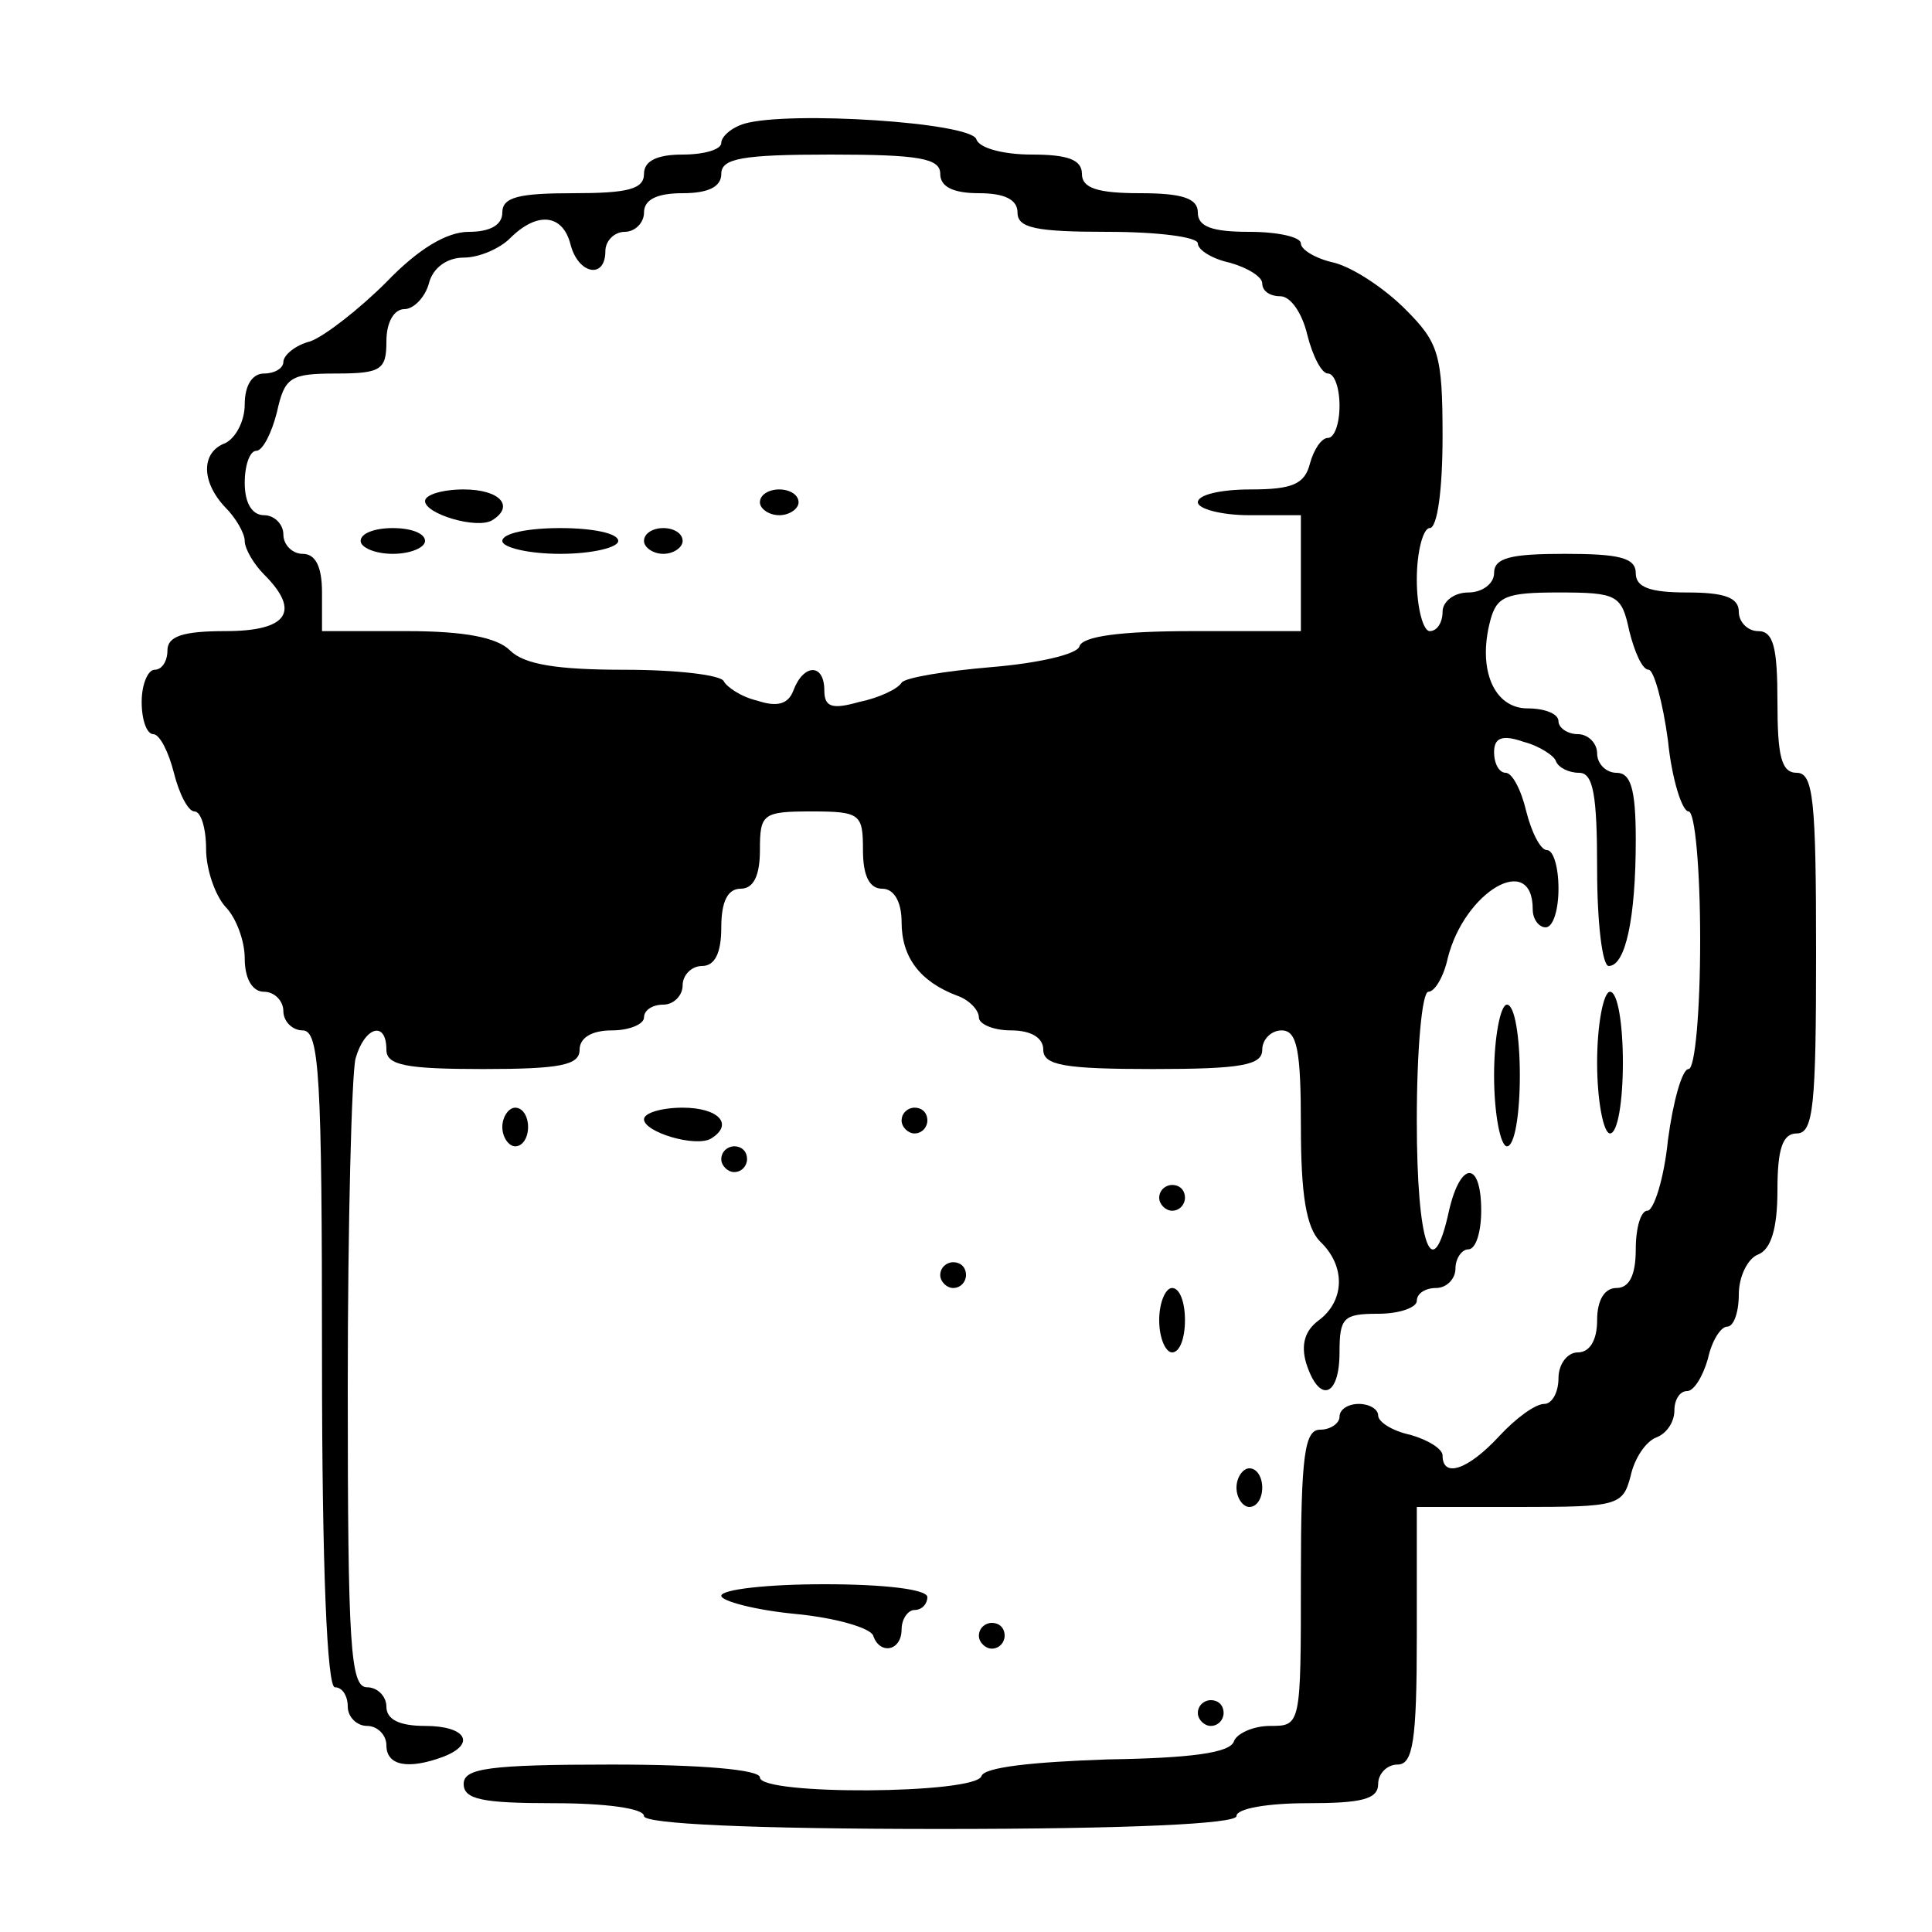 <?xml version="1.0" standalone="no"?>
<!DOCTYPE svg PUBLIC "-//W3C//DTD SVG 20010904//EN"
 "http://www.w3.org/TR/2001/REC-SVG-20010904/DTD/svg10.dtd">
<svg version="1.0" xmlns="http://www.w3.org/2000/svg"
 width="150pt" height="150pt" viewBox="0 0 150 150"
 preserveAspectRatio="xMidYMid meet">
<g transform="translate(0,150) scale(0.1,-0.1)"
fill="#000000" stroke="none">
<path d="M578 1404 c-10 -3 -18 -10 -18 -15 0 -5 -13 -9 -30 -9 -20 0 -30 -5
-30 -15 0 -12 -13 -15 -55 -15 -42 0 -55 -3 -55 -15 0 -10 -10 -15 -26 -15
-17 0 -39 -13 -64 -39 -21 -21 -48 -42 -59 -46 -12 -3 -21 -11 -21 -16 0 -5
-7 -9 -15 -9 -9 0 -15 -9 -15 -24 0 -13 -7 -26 -15 -30 -19 -7 -19 -30 0 -50
8 -8 15 -20 15 -26 0 -6 7 -18 15 -26 29 -29 18 -44 -30 -44 -33 0 -45 -4 -45
-15 0 -8 -4 -15 -10 -15 -5 0 -10 -11 -10 -25 0 -14 4 -25 9 -25 5 0 12 -14
16 -30 4 -16 11 -30 16 -30 5 0 9 -13 9 -29 0 -16 7 -36 15 -45 8 -8 15 -26
15 -40 0 -16 6 -26 15 -26 8 0 15 -7 15 -15 0 -8 7 -15 15 -15 13 0 15 -35 15
-255 0 -163 4 -255 10 -255 6 0 10 -7 10 -15 0 -8 7 -15 15 -15 8 0 15 -7 15
-15 0 -16 17 -19 44 -9 26 10 18 24 -14 24 -20 0 -30 5 -30 15 0 8 -7 15 -15
15 -13 0 -15 32 -15 233 0 127 3 242 6 255 7 25 24 30 24 7 0 -12 15 -15 75
-15 60 0 75 3 75 15 0 9 9 15 25 15 14 0 25 5 25 10 0 6 7 10 15 10 8 0 15 7
15 15 0 8 7 15 15 15 10 0 15 10 15 30 0 20 5 30 15 30 10 0 15 10 15 30 0 28
2 30 40 30 38 0 40 -2 40 -30 0 -20 5 -30 15 -30 9 0 15 -10 15 -26 0 -27 14
-46 43 -57 9 -3 17 -11 17 -17 0 -5 11 -10 25 -10 16 0 25 -6 25 -15 0 -12 16
-15 85 -15 69 0 85 3 85 15 0 8 7 15 15 15 12 0 15 -15 15 -74 0 -53 4 -79 15
-90 20 -19 19 -46 -1 -61 -11 -8 -14 -19 -10 -33 10 -32 26 -27 26 8 0 27 3
30 30 30 17 0 30 5 30 10 0 6 7 10 15 10 8 0 15 7 15 15 0 8 5 15 10 15 6 0
10 14 10 30 0 39 -16 39 -25 0 -13 -60 -25 -27 -25 70 0 55 4 100 9 100 5 0
12 12 15 26 13 52 66 83 66 38 0 -8 5 -14 10 -14 6 0 10 14 10 30 0 17 -4 30
-9 30 -5 0 -12 14 -16 30 -4 17 -11 30 -16 30 -5 0 -9 7 -9 16 0 11 6 14 23 8
12 -3 24 -11 25 -15 2 -5 10 -9 18 -9 11 0 14 -17 14 -75 0 -41 4 -75 9 -75
13 0 21 37 21 98 0 40 -4 52 -15 52 -8 0 -15 7 -15 15 0 8 -7 15 -15 15 -8 0
-15 5 -15 10 0 6 -11 10 -24 10 -26 0 -39 30 -29 68 5 19 12 22 53 22 46 0 49
-2 55 -30 4 -16 10 -30 15 -30 4 0 11 -25 15 -55 3 -30 11 -55 16 -55 5 0 9
-45 9 -100 0 -55 -4 -100 -9 -100 -5 0 -12 -25 -16 -55 -3 -30 -11 -55 -16
-55 -5 0 -9 -13 -9 -30 0 -20 -5 -30 -15 -30 -9 0 -15 -9 -15 -25 0 -16 -6
-25 -15 -25 -8 0 -15 -9 -15 -20 0 -11 -5 -20 -11 -20 -7 0 -22 -11 -35 -25
-24 -26 -44 -33 -44 -15 0 5 -11 12 -25 16 -14 3 -25 10 -25 15 0 5 -7 9 -15
9 -8 0 -15 -4 -15 -10 0 -5 -7 -10 -15 -10 -12 0 -15 -19 -15 -115 0 -115 0
-115 -24 -115 -13 0 -26 -6 -28 -12 -3 -9 -34 -13 -98 -14 -58 -2 -96 -6 -98
-13 -5 -14 -172 -15 -172 -1 0 6 -45 10 -115 10 -96 0 -115 -3 -115 -15 0 -12
14 -15 70 -15 40 0 70 -4 70 -10 0 -6 83 -10 230 -10 147 0 230 4 230 10 0 6
25 10 55 10 42 0 55 3 55 15 0 8 7 15 15 15 12 0 15 18 15 100 l0 100 80 0
c76 0 80 1 86 24 3 14 12 27 20 30 8 3 14 12 14 21 0 8 4 15 10 15 5 0 12 11
16 25 3 14 10 25 15 25 5 0 9 11 9 25 0 14 7 28 15 31 10 4 15 20 15 50 0 32
4 44 15 44 13 0 15 22 15 140 0 118 -2 140 -15 140 -12 0 -15 13 -15 55 0 42
-3 55 -15 55 -8 0 -15 7 -15 15 0 11 -11 15 -40 15 -29 0 -40 4 -40 15 0 12
-13 15 -55 15 -42 0 -55 -3 -55 -15 0 -8 -9 -15 -20 -15 -11 0 -20 -7 -20 -15
0 -8 -4 -15 -10 -15 -5 0 -10 18 -10 40 0 22 5 40 10 40 6 0 10 30 10 71 0 64
-3 73 -29 99 -16 16 -40 32 -55 36 -14 3 -26 10 -26 15 0 5 -18 9 -40 9 -29 0
-40 4 -40 15 0 11 -12 15 -45 15 -33 0 -45 4 -45 15 0 11 -11 15 -39 15 -22 0
-41 5 -43 12 -5 13 -145 22 -180 12z m152 -39 c0 -10 10 -15 30 -15 20 0 30
-5 30 -15 0 -12 14 -15 70 -15 39 0 70 -4 70 -9 0 -5 11 -12 25 -15 14 -4 25
-11 25 -16 0 -6 6 -10 14 -10 8 0 17 -13 21 -30 4 -16 11 -30 16 -30 5 0 9
-11 9 -25 0 -14 -4 -25 -9 -25 -5 0 -11 -9 -14 -20 -4 -16 -14 -20 -46 -20
-23 0 -41 -4 -41 -10 0 -5 18 -10 40 -10 l40 0 0 -45 0 -45 -84 0 c-56 0 -86
-4 -88 -12 -2 -6 -32 -13 -69 -16 -35 -3 -66 -8 -69 -12 -3 -5 -18 -12 -33
-15 -21 -6 -27 -4 -27 9 0 21 -16 21 -24 0 -4 -11 -13 -13 -28 -8 -13 3 -24
11 -26 15 -2 5 -37 9 -77 9 -52 0 -78 4 -89 15 -10 10 -35 15 -80 15 l-66 0 0
30 c0 20 -5 30 -15 30 -8 0 -15 7 -15 15 0 8 -7 15 -15 15 -9 0 -15 9 -15 25
0 14 4 25 9 25 5 0 12 14 16 30 6 27 10 30 46 30 35 0 39 3 39 25 0 15 6 25
14 25 7 0 16 9 19 20 3 12 14 20 27 20 12 0 28 7 36 15 21 21 41 19 47 -5 6
-23 27 -27 27 -5 0 8 7 15 15 15 8 0 15 7 15 15 0 10 10 15 30 15 20 0 30 5
30 15 0 12 16 15 85 15 69 0 85 -3 85 -15z"/>
<path d="M330 1111 c0 -10 40 -22 52 -15 18 11 6 24 -22 24 -16 0 -30 -4 -30
-9z"/>
<path d="M590 1110 c0 -5 7 -10 15 -10 8 0 15 5 15 10 0 6 -7 10 -15 10 -8 0
-15 -4 -15 -10z"/>
<path d="M280 1080 c0 -5 11 -10 25 -10 14 0 25 5 25 10 0 6 -11 10 -25 10
-14 0 -25 -4 -25 -10z"/>
<path d="M390 1080 c0 -5 20 -10 45 -10 25 0 45 5 45 10 0 6 -20 10 -45 10
-25 0 -45 -4 -45 -10z"/>
<path d="M500 1080 c0 -5 7 -10 15 -10 8 0 15 5 15 10 0 6 -7 10 -15 10 -8 0
-15 -4 -15 -10z"/>
<path d="M1240 675 c0 -30 5 -55 10 -55 6 0 10 25 10 55 0 30 -4 55 -10 55 -5
0 -10 -25 -10 -55z"/>
<path d="M1160 665 c0 -30 5 -55 10 -55 6 0 10 25 10 55 0 30 -4 55 -10 55 -5
0 -10 -25 -10 -55z"/>
<path d="M390 625 c0 -8 5 -15 10 -15 6 0 10 7 10 15 0 8 -4 15 -10 15 -5 0
-10 -7 -10 -15z"/>
<path d="M500 631 c0 -10 40 -22 52 -15 18 11 6 24 -22 24 -16 0 -30 -4 -30
-9z"/>
<path d="M700 630 c0 -5 5 -10 10 -10 6 0 10 5 10 10 0 6 -4 10 -10 10 -5 0
-10 -4 -10 -10z"/>
<path d="M560 600 c0 -5 5 -10 10 -10 6 0 10 5 10 10 0 6 -4 10 -10 10 -5 0
-10 -4 -10 -10z"/>
<path d="M900 570 c0 -5 5 -10 10 -10 6 0 10 5 10 10 0 6 -4 10 -10 10 -5 0
-10 -4 -10 -10z"/>
<path d="M730 510 c0 -5 5 -10 10 -10 6 0 10 5 10 10 0 6 -4 10 -10 10 -5 0
-10 -4 -10 -10z"/>
<path d="M900 475 c0 -14 5 -25 10 -25 6 0 10 11 10 25 0 14 -4 25 -10 25 -5
0 -10 -11 -10 -25z"/>
<path d="M960 345 c0 -8 5 -15 10 -15 6 0 10 7 10 15 0 8 -4 15 -10 15 -5 0
-10 -7 -10 -15z"/>
<path d="M560 261 c0 -4 26 -11 57 -14 32 -3 59 -11 61 -17 5 -15 22 -12 22 5
0 8 5 15 10 15 6 0 10 5 10 10 0 6 -33 10 -80 10 -44 0 -80 -4 -80 -9z"/>
<path d="M760 230 c0 -5 5 -10 10 -10 6 0 10 5 10 10 0 6 -4 10 -10 10 -5 0
-10 -4 -10 -10z"/>
<path d="M930 170 c0 -5 5 -10 10 -10 6 0 10 5 10 10 0 6 -4 10 -10 10 -5 0
-10 -4 -10 -10z"/>
</g>
</svg>
